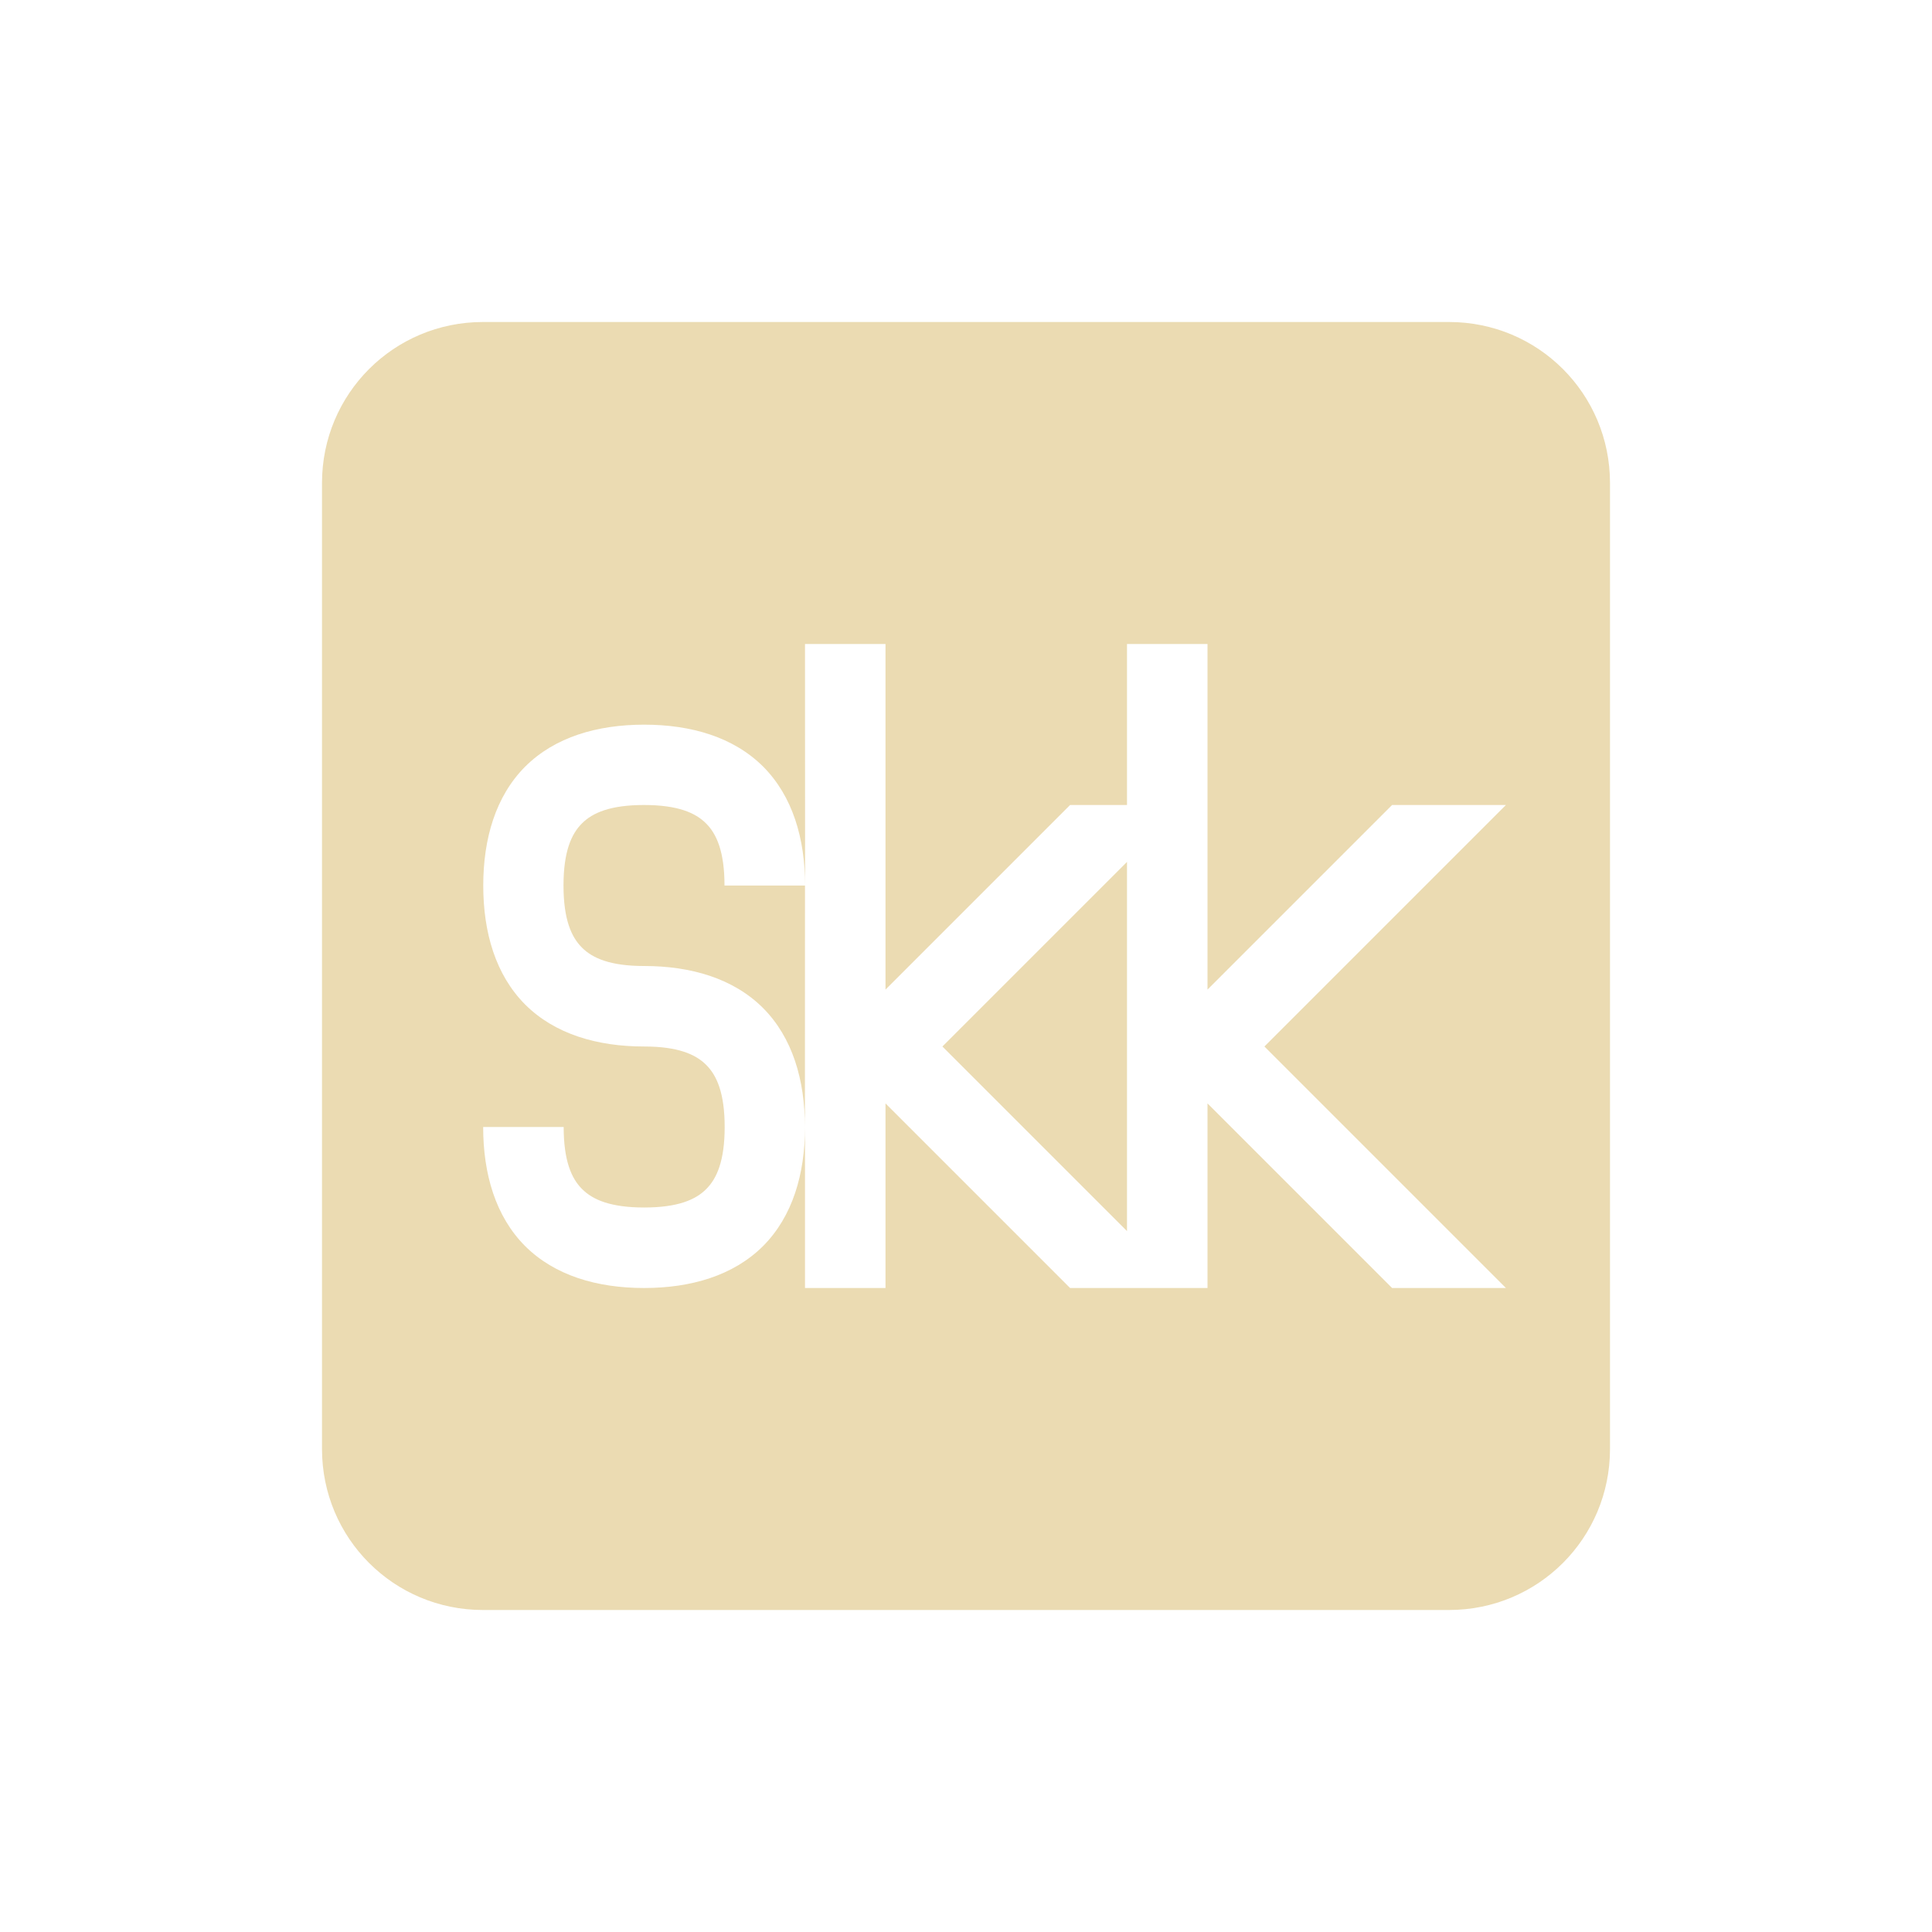 <svg width="24" height="24" version="1.1" xmlns="http://www.w3.org/2000/svg">
  <defs>
    <style id="current-color-scheme" type="text/css">.ColorScheme-Text { color:#ebdbb2; } .ColorScheme-Highlight { color:#458588; } .ColorScheme-NeutralText { color:#fe8019; } .ColorScheme-PositiveText { color:#689d6a; } .ColorScheme-NegativeText { color:#fb4934; }</style>
  </defs>
  <path class="ColorScheme-Text" d="m6 4c-1.108 0-2 0.892-2 2v12c0 1.108 0.892 2 2 2h12c1.108 0 2-0.892 2-2v-12c0-1.108-0.892-2-2-2zm4 4h1v4.293l2.293-2.293h0.707v-2h1v4.293l2.293-2.293h1.414l-3 3 3 3h-1.414l-2.293-2.293v2.293h-1.707l-2.293-2.293v2.293h-1v-2c0 0.583-0.154 1.111-0.521 1.479-0.368 0.367-0.895 0.521-1.478 0.521s-1.11-0.154-1.478-0.521c-0.367-0.368-0.521-0.896-0.521-1.479h1c0 0.417 0.096 0.639 0.229 0.771 0.132 0.133 0.354 0.229 0.771 0.229s0.639-0.096 0.771-0.229c0.133-0.132 0.229-0.354 0.229-0.771s-0.096-0.639-0.229-0.771c-0.132-0.133-0.354-0.229-0.771-0.229-0.583 0-1.11-0.154-1.478-0.521-0.367-0.368-0.521-0.895-0.521-1.478s0.154-1.11 0.521-1.478c0.368-0.367 0.895-0.521 1.478-0.521s1.11 0.154 1.478 0.521c0.367 0.368 0.521 0.895 0.521 1.478zm0 3h-1c0-0.417-0.096-0.639-0.229-0.771-0.132-0.133-0.354-0.229-0.771-0.229s-0.639 0.096-0.771 0.229c-0.133 0.132-0.229 0.354-0.229 0.771s0.096 0.639 0.229 0.771c0.132 0.133 0.354 0.229 0.771 0.229 0.583 0 1.11 0.154 1.478 0.521 0.367 0.368 0.521 0.895 0.521 1.478zm4-0.293-2.293 2.293 2.293 2.293z" fill="currentColor"/>
</svg>
